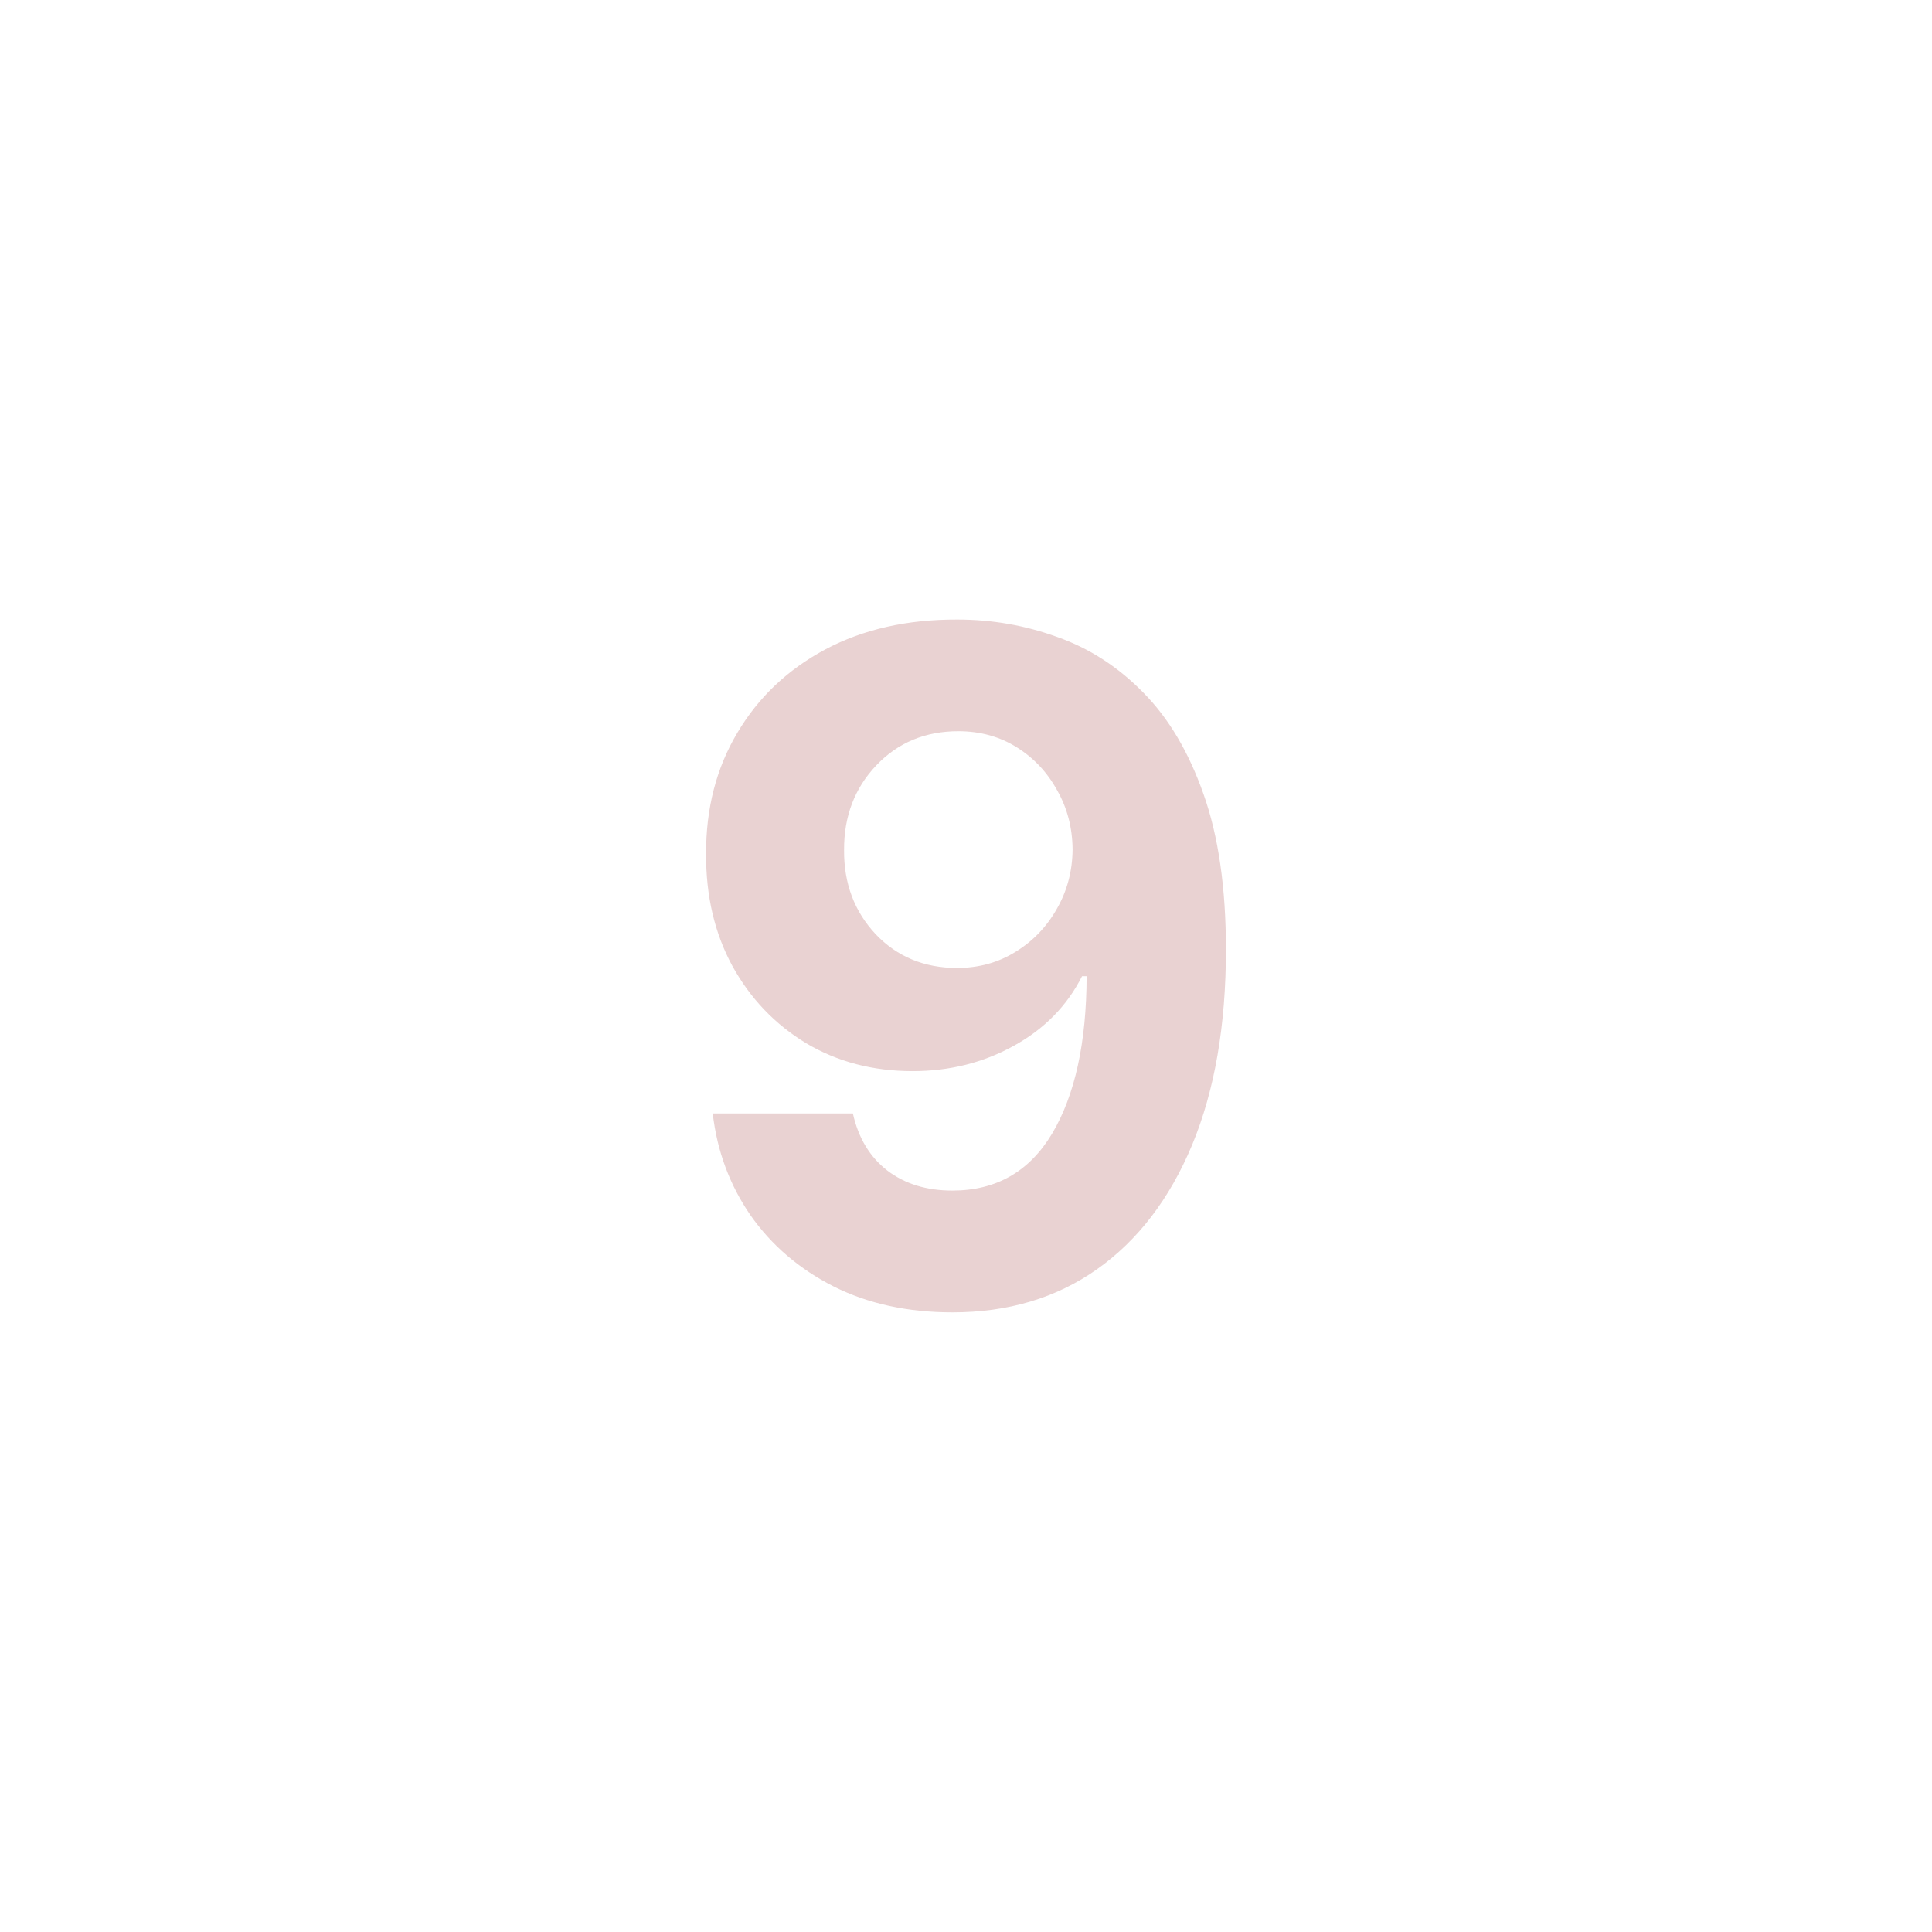 <svg xmlns:dc="http://purl.org/dc/elements/1.1/" xmlns:cc="http://creativecommons.org/ns#" xmlns:rdf="http://www.w3.org/1999/02/22-rdf-syntax-ns#" xmlns:svg="http://www.w3.org/2000/svg" xmlns="http://www.w3.org/2000/svg" xmlns:sodipodi="http://sodipodi.sourceforge.net/DTD/sodipodi-0.dtd" xmlns:inkscape="http://www.inkscape.org/namespaces/inkscape" width="78" height="78" viewBox="0 0 20.637 20.638" version="1.1" id="svg1336" inkscape:version="1.0.2 (e86c870879, 2021-01-15)" sodipodi:docname="chords.tar">
  <defs id="defs1330"/>
  <sodipodi:namedview id="base" pagecolor="#ffffff" bordercolor="#666666" borderopacity="1.0" inkscape:pageopacity="0.0" inkscape:pageshadow="2" inkscape:zoom="3.4528112" inkscape:cx="18.618411" inkscape:cy="8.5164138" inkscape:document-units="mm" inkscape:current-layer="layer19" inkscape:document-rotation="0" showgrid="false" units="px" inkscape:snap-page="true" inkscape:window-width="1280" inkscape:window-height="779" inkscape:window-x="0" inkscape:window-y="21" inkscape:window-maximized="0"/>
  <svg:g inkscape:groupmode="layer" id="layer10" inkscape:label="9" style="display:inline">
    <svg:g aria-label="9" id="text1046" style="font-style:normal;font-variant:normal;font-weight:bold;font-stretch:normal;font-size:9.878px;line-height:1.25;font-family:Inter;-inkscape-font-specification:'Inter, Bold';font-variant-ligatures:normal;font-variant-caps:normal;font-variant-numeric:normal;font-variant-east-asian:normal;letter-spacing:-0.529px;fill:#e9d2d2;fill-opacity:1;stroke:none;stroke-width:0.265">
      <svg:path d="m 10.226,6.618 q 0.554,0 1.066,0.186 0.516,0.182 0.919,0.593 0.407,0.41 0.645,1.087 0.239,0.673 0.239,1.659 0,1.217 -0.361,2.087 -0.361,0.866 -1.017,1.329 -0.652,0.46 -1.543,0.46 -0.719,0 -1.27,-0.277 Q 8.353,13.462 8.016,12.981 7.683,12.497 7.613,11.894 H 9.11 q 0.088,0.393 0.368,0.61 0.281,0.214 0.695,0.214 0.702,0 1.066,-0.61 0.365,-0.614 0.368,-1.68 h -0.049 q -0.239,0.474 -0.73,0.744 -0.488,0.27 -1.08,0.27 -0.635,0 -1.137,-0.298 Q 8.111,10.841 7.823,10.319 7.539,9.796 7.542,9.123 7.539,8.393 7.876,7.828 8.212,7.26 8.816,6.937 9.423,6.615 10.226,6.618 Z m 0.011,1.193 q -0.53,0 -0.877,0.365 -0.347,0.365 -0.344,0.905 -0.004,0.533 0.337,0.898 0.344,0.361 0.87,0.361 0.347,0 0.624,-0.172 Q 11.127,9.996 11.289,9.708 11.454,9.421 11.457,9.074 11.454,8.726 11.292,8.442 11.134,8.154 10.861,7.983 10.587,7.811 10.236,7.811 Z" style="font-style:normal;font-variant:normal;font-weight:bold;font-stretch:normal;font-size:9.878px;font-family:Inter;-inkscape-font-specification:'Inter, Bold';font-variant-ligatures:normal;font-variant-caps:normal;font-variant-numeric:normal;font-variant-east-asian:normal;fill:#e9d2d2;fill-opacity:1;stroke-width:0.265" id="path2879"/>
    </svg:g>
  </svg:g>
  </svg>